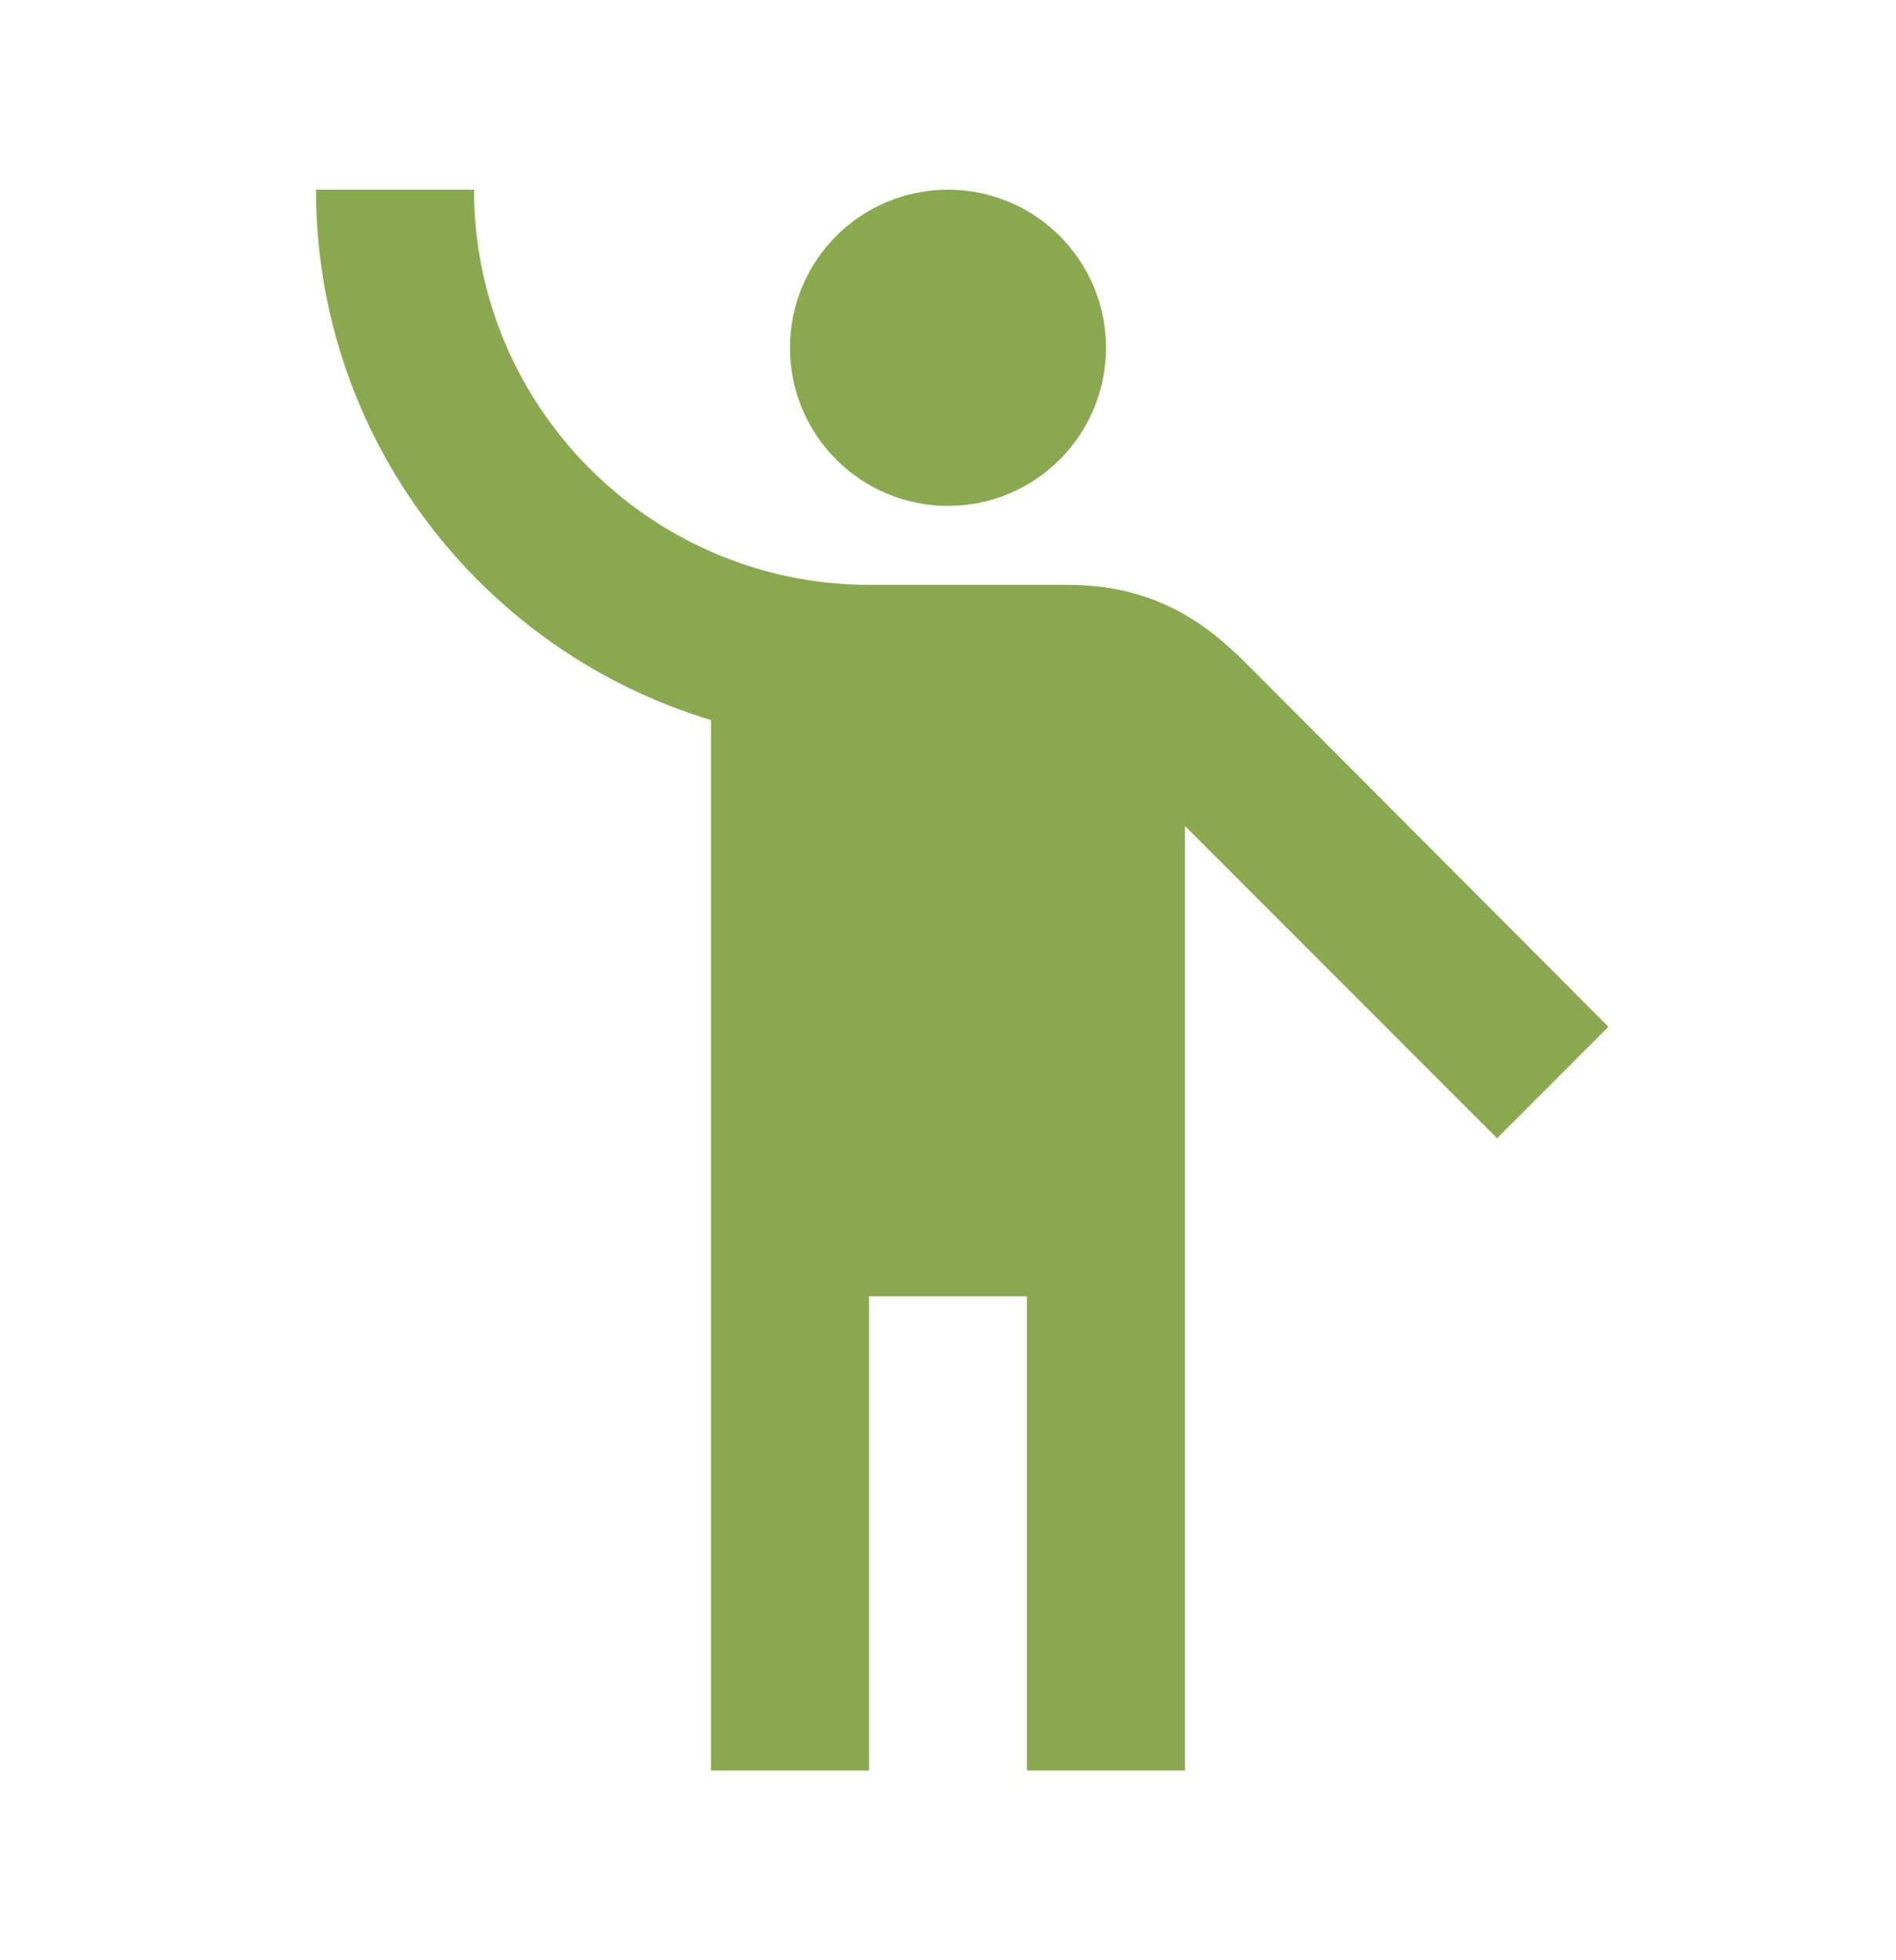 <?xml version="1.0" encoding="UTF-8"?> <svg xmlns="http://www.w3.org/2000/svg" width="30" height="31" viewBox="0 0 30 31" fill="none"> <path d="M15 8C16.381 8 17.5 6.881 17.5 5.5C17.5 4.119 16.381 3 15 3C13.619 3 12.5 4.119 12.5 5.5C12.5 6.881 13.619 8 15 8Z" fill="#89A84F"></path> <path d="M19.863 10.637C19.375 10.15 18.538 9.25 16.913 9.25C16.65 9.25 15.137 9.25 13.738 9.25C10.3 9.238 7.5 6.438 7.5 3H5C5 6.95 7.638 10.3 11.25 11.387V28H13.75V20.5H16.25V28H18.75V13.062L23.688 18L25.45 16.238L19.863 10.637Z" fill="#89A84F"></path> </svg> 